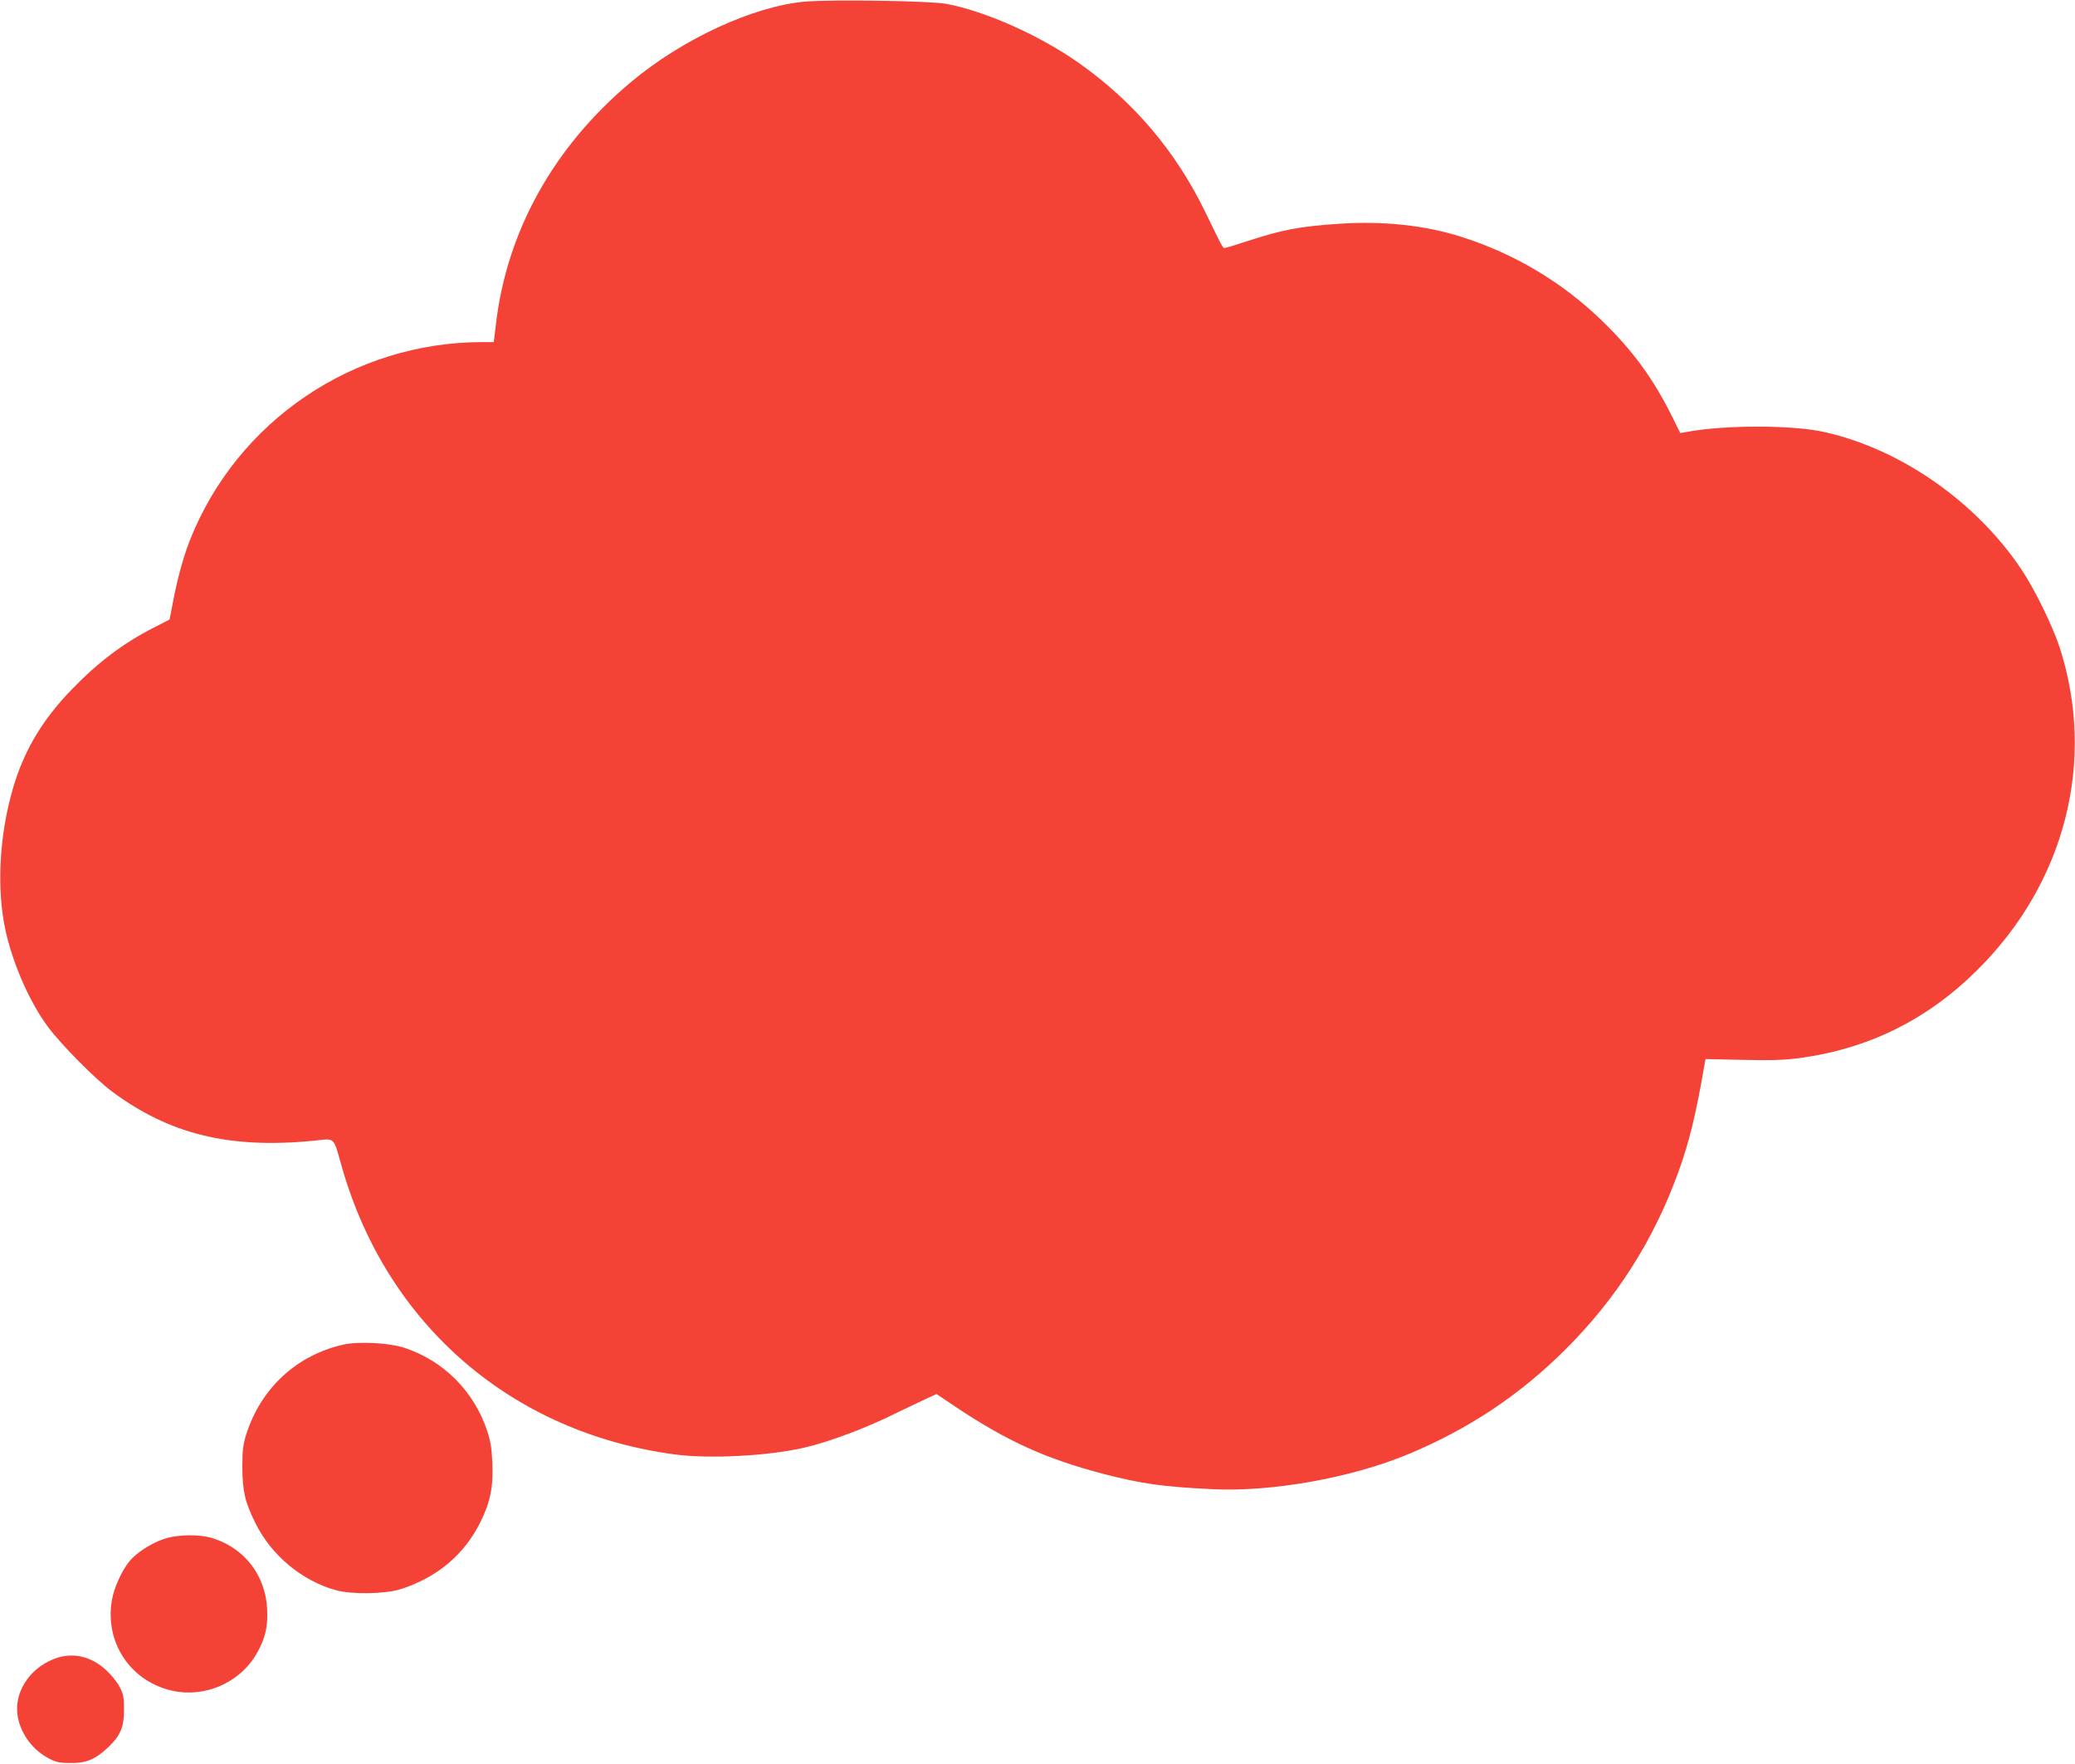<?xml version="1.0" standalone="no"?>
<!DOCTYPE svg PUBLIC "-//W3C//DTD SVG 20010904//EN"
 "http://www.w3.org/TR/2001/REC-SVG-20010904/DTD/svg10.dtd">
<svg version="1.0" xmlns="http://www.w3.org/2000/svg"
 width="1280pt" height="1088pt" viewBox="0 0 1280 1088"
 preserveAspectRatio="xMidYMid meet">
<g transform="translate(0,1088) scale(0.1,-0.1)"
fill="#f44336" stroke="none">
<path d="M4965 10870 c-320 -29 -757 -231 -1075 -498 -475 -398 -765 -920
-831 -1494 l-13 -108 -70 0 c-797 0 -1514 -487 -1805 -1223 -39 -99 -75 -230
-102 -370 l-23 -118 -99 -51 c-190 -97 -344 -214 -509 -385 -168 -175 -275
-349 -343 -557 -91 -279 -118 -613 -70 -879 38 -214 150 -479 272 -642 83
-111 292 -322 395 -398 353 -262 718 -352 1232 -304 151 15 128 36 187 -168
280 -971 1050 -1633 2054 -1766 214 -28 579 -9 800 43 152 35 388 124 573 217
53 26 129 62 168 80 l71 33 119 -80 c316 -211 558 -320 904 -411 243 -63 370
-81 680 -96 363 -18 853 69 1205 215 374 155 693 368 975 650 314 314 541 671
694 1093 67 186 107 349 161 663 l6 32 227 -5 c177 -4 254 -2 352 11 424 57
787 235 1095 541 545 538 737 1292 510 1993 -44 133 -153 357 -235 479 -278
416 -740 740 -1210 847 -198 46 -624 46 -860 1 l-35 -6 -52 105 c-115 231
-242 405 -429 586 -245 238 -539 414 -866 518 -223 72 -482 100 -755 82 -244
-16 -352 -37 -562 -105 -76 -25 -142 -45 -147 -45 -11 0 -16 10 -118 220 -182
376 -442 683 -783 923 -240 169 -575 318 -814 363 -99 19 -709 28 -874 14z"/>
<path d="M2115 2586 c-288 -66 -507 -270 -597 -556 -19 -62 -23 -96 -23 -200
1 -149 16 -215 81 -345 97 -197 286 -355 496 -413 99 -27 301 -24 398 6 225
71 395 213 495 417 60 122 79 217 72 365 -4 87 -11 134 -32 195 -81 245 -271
434 -513 513 -96 30 -283 40 -377 18z"/>
<path d="M1008 1387 c-78 -27 -166 -84 -209 -136 -48 -58 -96 -164 -109 -242
-43 -255 108 -489 356 -553 209 -54 435 42 540 230 51 91 67 161 62 269 -10
205 -134 370 -328 435 -85 29 -222 27 -312 -3z"/>
<path d="M328 646 c-154 -63 -245 -213 -218 -357 21 -108 94 -205 194 -256 42
-22 65 -27 131 -27 96 -1 153 22 231 96 77 73 99 124 99 233 0 78 -4 97 -27
140 -14 28 -50 73 -80 101 -96 91 -216 117 -330 70z"/>
</g>
</svg>

